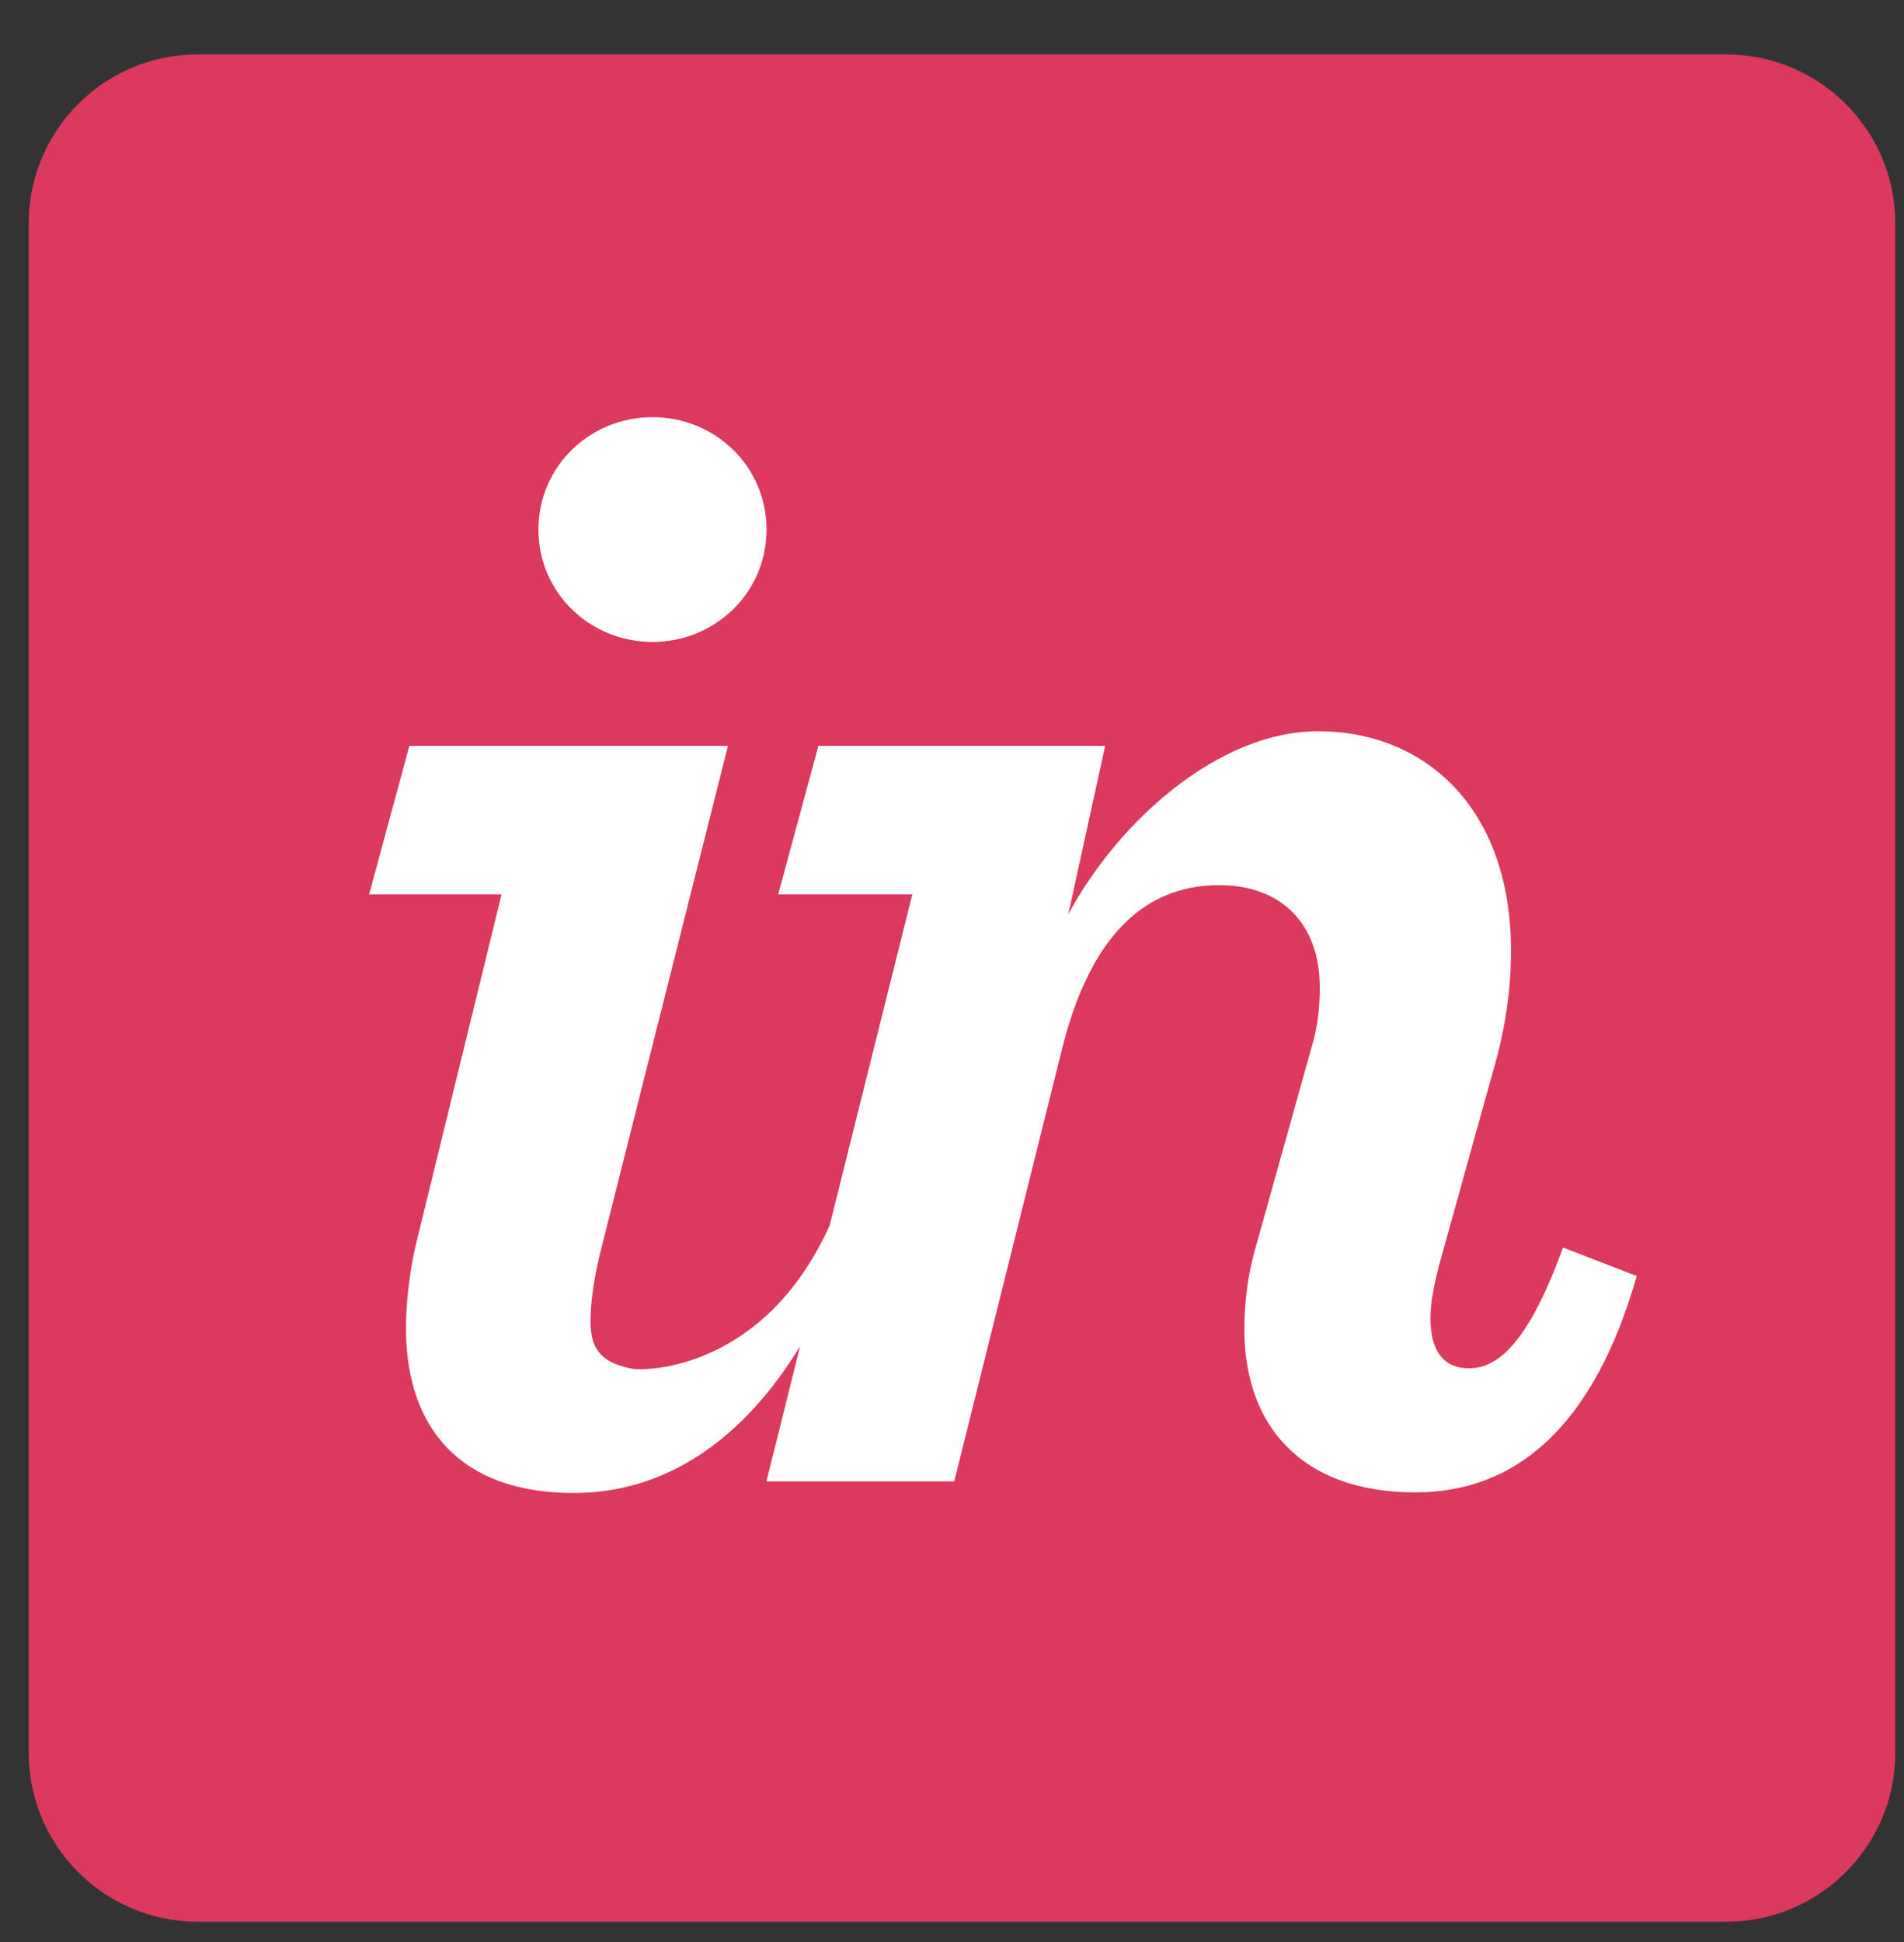 <svg xmlns="http://www.w3.org/2000/svg" width="51" height="52" viewBox="0 0 51 52" fill="none"><rect x="0" y="0" width="51" height="52" fill="#333333" stroke="none"/><path d="M46.235 1.457H5.3C2.797 1.457 0.768 3.486 0.768 5.99V46.924C0.768 49.428 2.797 51.457 5.3 51.457H46.235C48.738 51.457 50.768 49.428 50.768 46.924V5.99C50.768 3.486 48.738 1.457 46.235 1.457Z" fill="#DC395F"></path><path d="M17.477 17.189C19.14 17.189 20.532 15.886 20.532 14.179C20.532 12.473 19.14 11.17 17.477 11.17C15.815 11.17 14.423 12.473 14.423 14.179C14.423 15.886 15.815 17.189 17.477 17.189ZM11.144 33.306C10.965 34.07 10.875 34.894 10.875 35.567C10.875 38.218 12.312 39.977 15.367 39.977C17.9 39.977 19.953 38.473 21.432 36.044L20.529 39.667H25.56L28.435 28.136C29.153 25.217 30.546 23.701 32.657 23.701C34.319 23.701 35.352 24.735 35.352 26.441C35.352 26.936 35.307 27.474 35.127 28.058L33.645 33.358C33.42 34.122 33.331 34.886 33.331 35.604C33.331 38.12 34.813 39.961 37.912 39.961C40.562 39.961 42.673 38.255 43.841 34.167L41.865 33.404C40.877 36.143 40.023 36.638 39.349 36.638C38.676 36.638 38.316 36.189 38.316 35.291C38.316 34.887 38.406 34.438 38.541 33.898L39.978 28.734C40.338 27.522 40.473 26.447 40.473 25.459C40.473 21.596 38.137 19.58 35.307 19.58C32.657 19.58 29.962 21.97 28.614 24.486L29.602 19.971H21.922L20.844 23.948H24.437L22.224 32.807C20.487 36.67 17.295 36.733 16.894 36.643C16.236 36.495 15.816 36.245 15.816 35.39C15.816 34.897 15.905 34.189 16.13 33.335L19.499 19.971H10.965L9.887 23.948H13.435L11.144 33.306Z" fill="white"></path></svg>